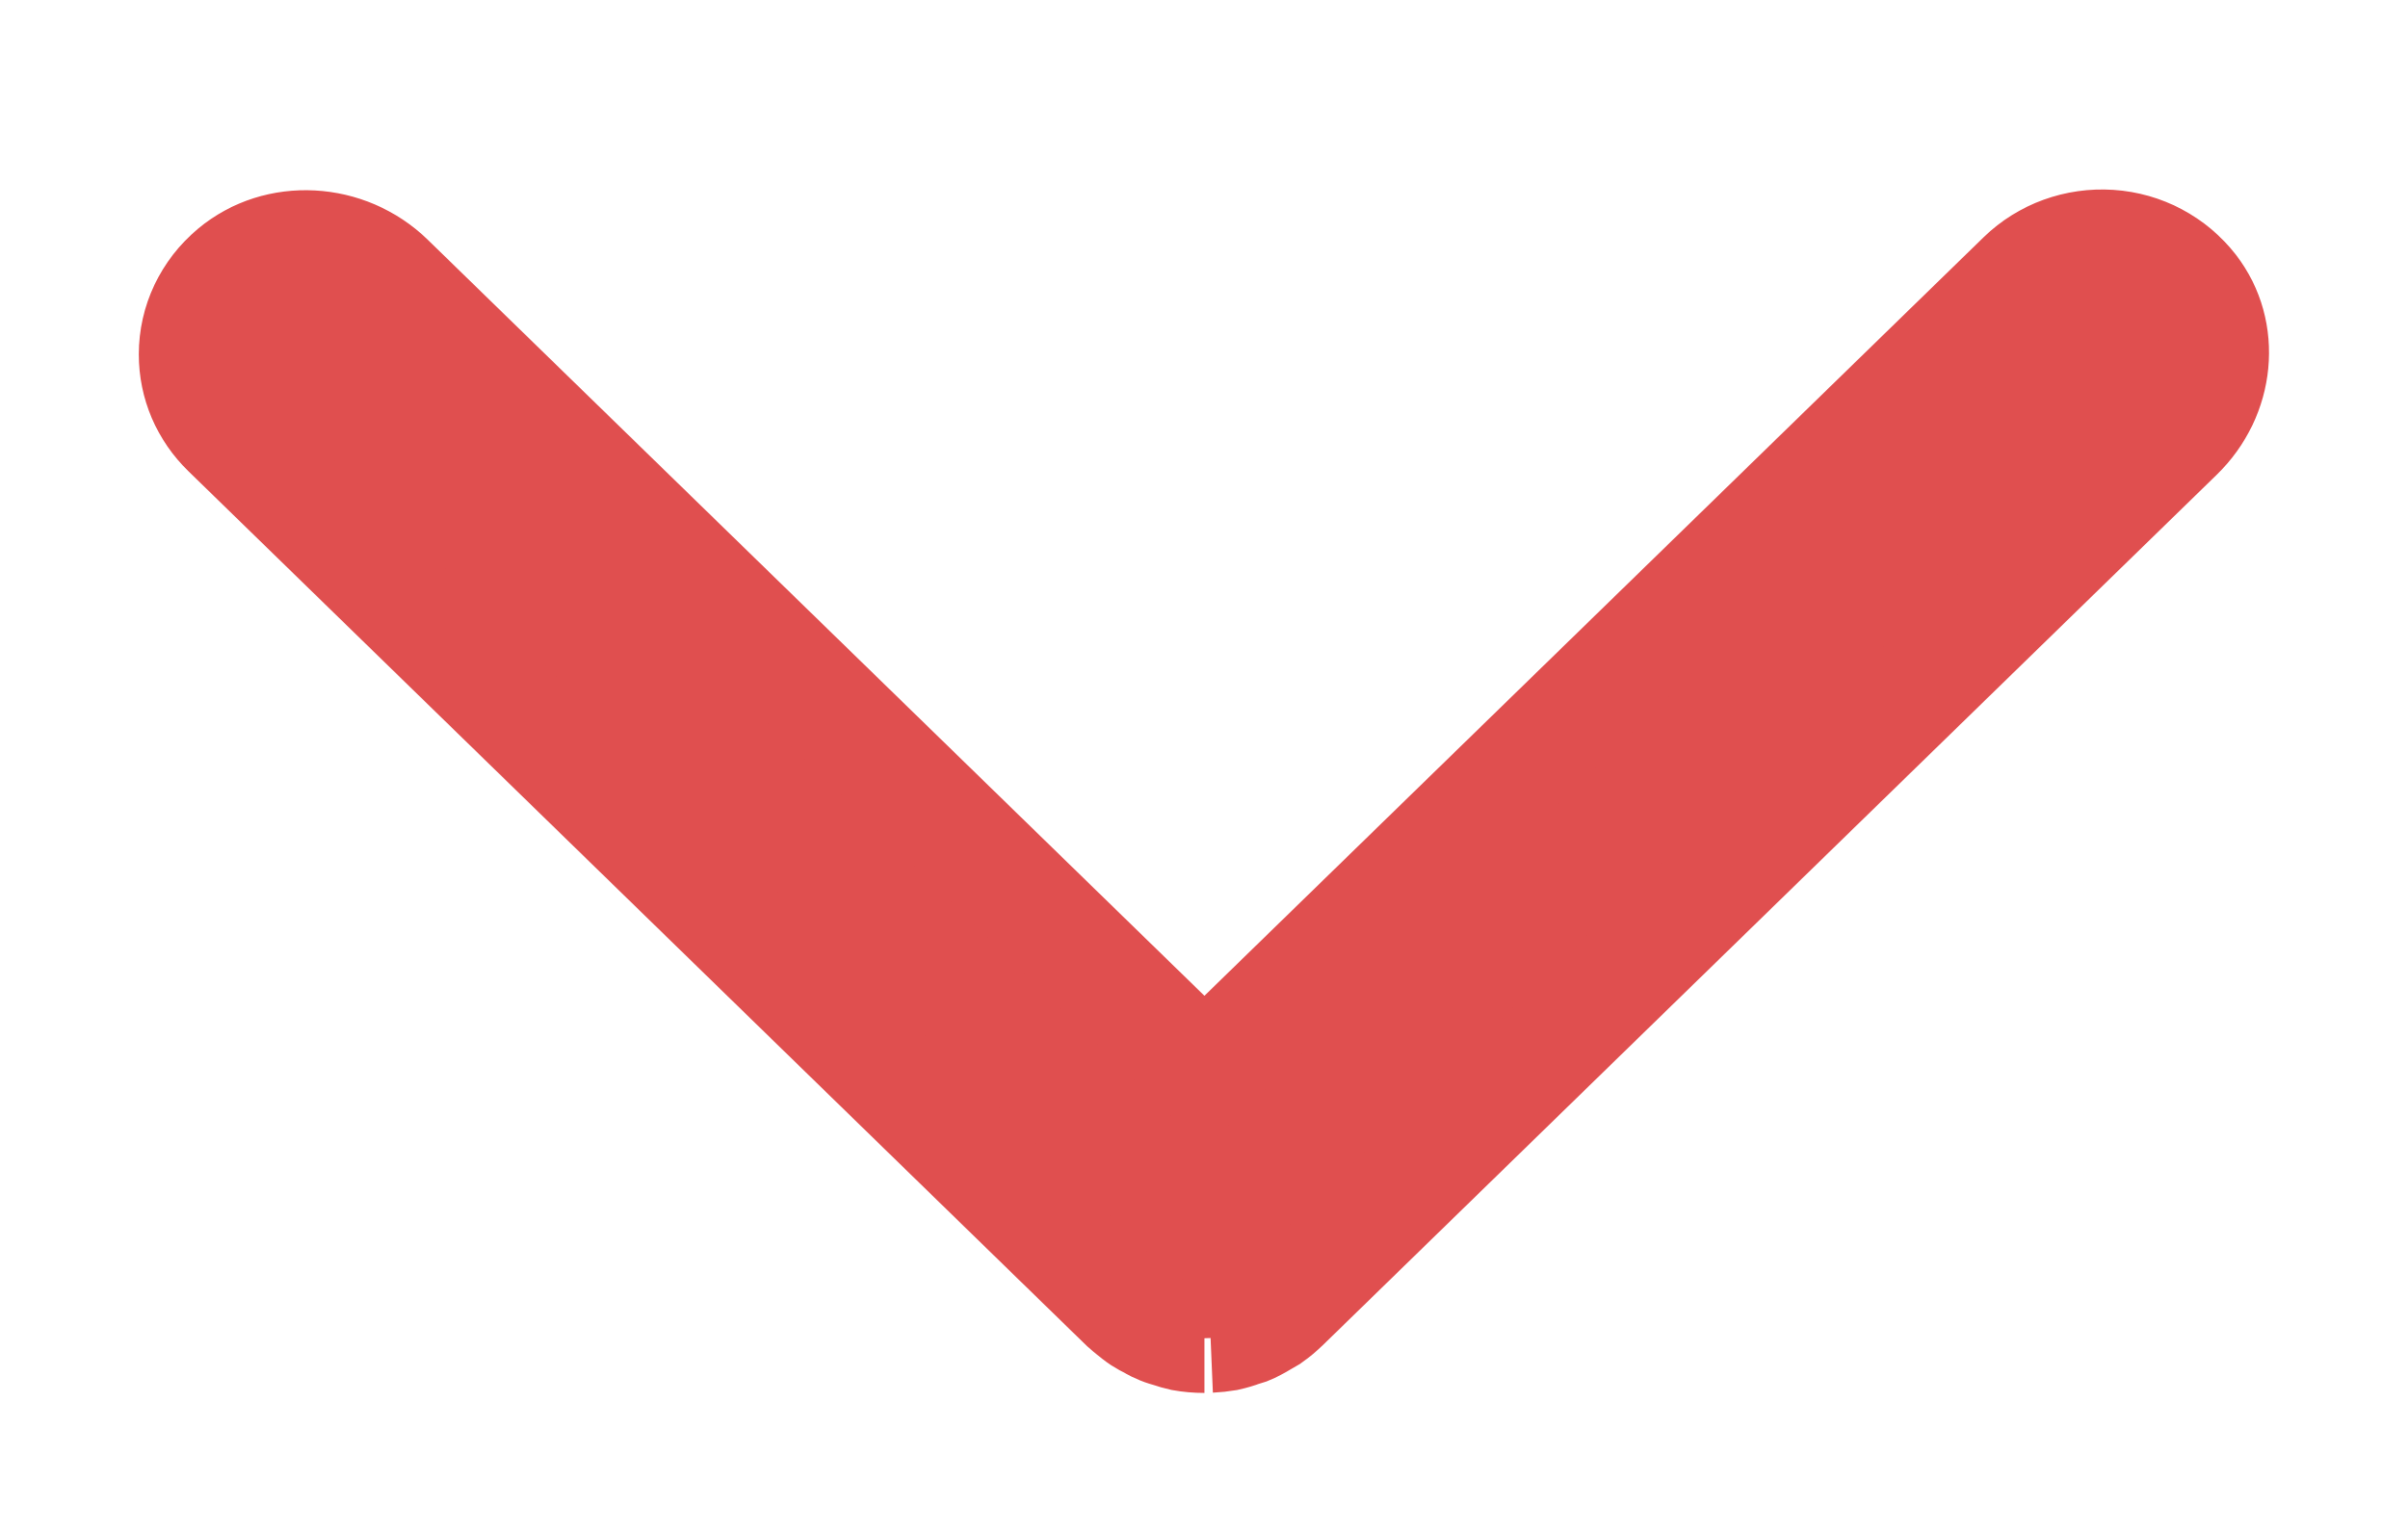 <svg width="11" height="7" viewBox="0 0 11 7" fill="none" xmlns="http://www.w3.org/2000/svg">
<g id="arrow-right">
<path fill-rule="evenodd" clip-rule="evenodd" d="M5.53 6.114C5.554 6.113 5.579 6.11 5.604 6.106C5.631 6.1 5.657 6.092 5.669 6.087L5.701 6.077C5.723 6.068 5.744 6.057 5.772 6.04L5.803 6.022C5.827 6.005 5.849 5.986 5.869 5.967L9.951 1.991C10.142 1.806 10.17 1.516 10.016 1.317C9.925 1.2 9.788 1.127 9.638 1.117C9.489 1.107 9.342 1.16 9.236 1.263L5.502 4.899L1.78 1.275C1.583 1.083 1.269 1.066 1.065 1.237C0.95 1.333 0.884 1.472 0.884 1.619C0.884 1.754 0.938 1.88 1.036 1.975L5.137 5.969C5.147 5.978 5.157 5.986 5.168 5.995C5.183 6.007 5.197 6.019 5.214 6.03C5.226 6.038 5.238 6.044 5.254 6.052C5.27 6.062 5.287 6.07 5.302 6.076C5.316 6.082 5.331 6.086 5.351 6.092C5.366 6.097 5.381 6.102 5.4 6.106C5.433 6.112 5.467 6.115 5.502 6.115" fill="#E04F4F"/>
<path d="M5.53 6.114C5.554 6.113 5.579 6.11 5.604 6.106C5.631 6.1 5.657 6.092 5.669 6.087L5.701 6.077C5.723 6.068 5.744 6.057 5.772 6.04L5.803 6.022C5.827 6.005 5.849 5.986 5.869 5.967L9.951 1.991C10.142 1.806 10.17 1.516 10.016 1.317C9.925 1.2 9.788 1.127 9.638 1.117C9.489 1.107 9.342 1.16 9.236 1.263L5.502 4.899L1.78 1.275C1.583 1.083 1.269 1.066 1.065 1.237C0.95 1.333 0.884 1.472 0.884 1.619C0.884 1.754 0.938 1.88 1.036 1.975L5.137 5.969C5.147 5.978 5.157 5.986 5.168 5.995C5.183 6.007 5.197 6.019 5.214 6.03C5.226 6.038 5.238 6.044 5.254 6.052C5.27 6.062 5.287 6.07 5.302 6.076C5.316 6.082 5.331 6.086 5.351 6.092C5.366 6.097 5.381 6.102 5.4 6.106C5.433 6.112 5.467 6.115 5.502 6.115" stroke="#E04F4F" stroke-width="0.5"/>
</g>
</svg>

